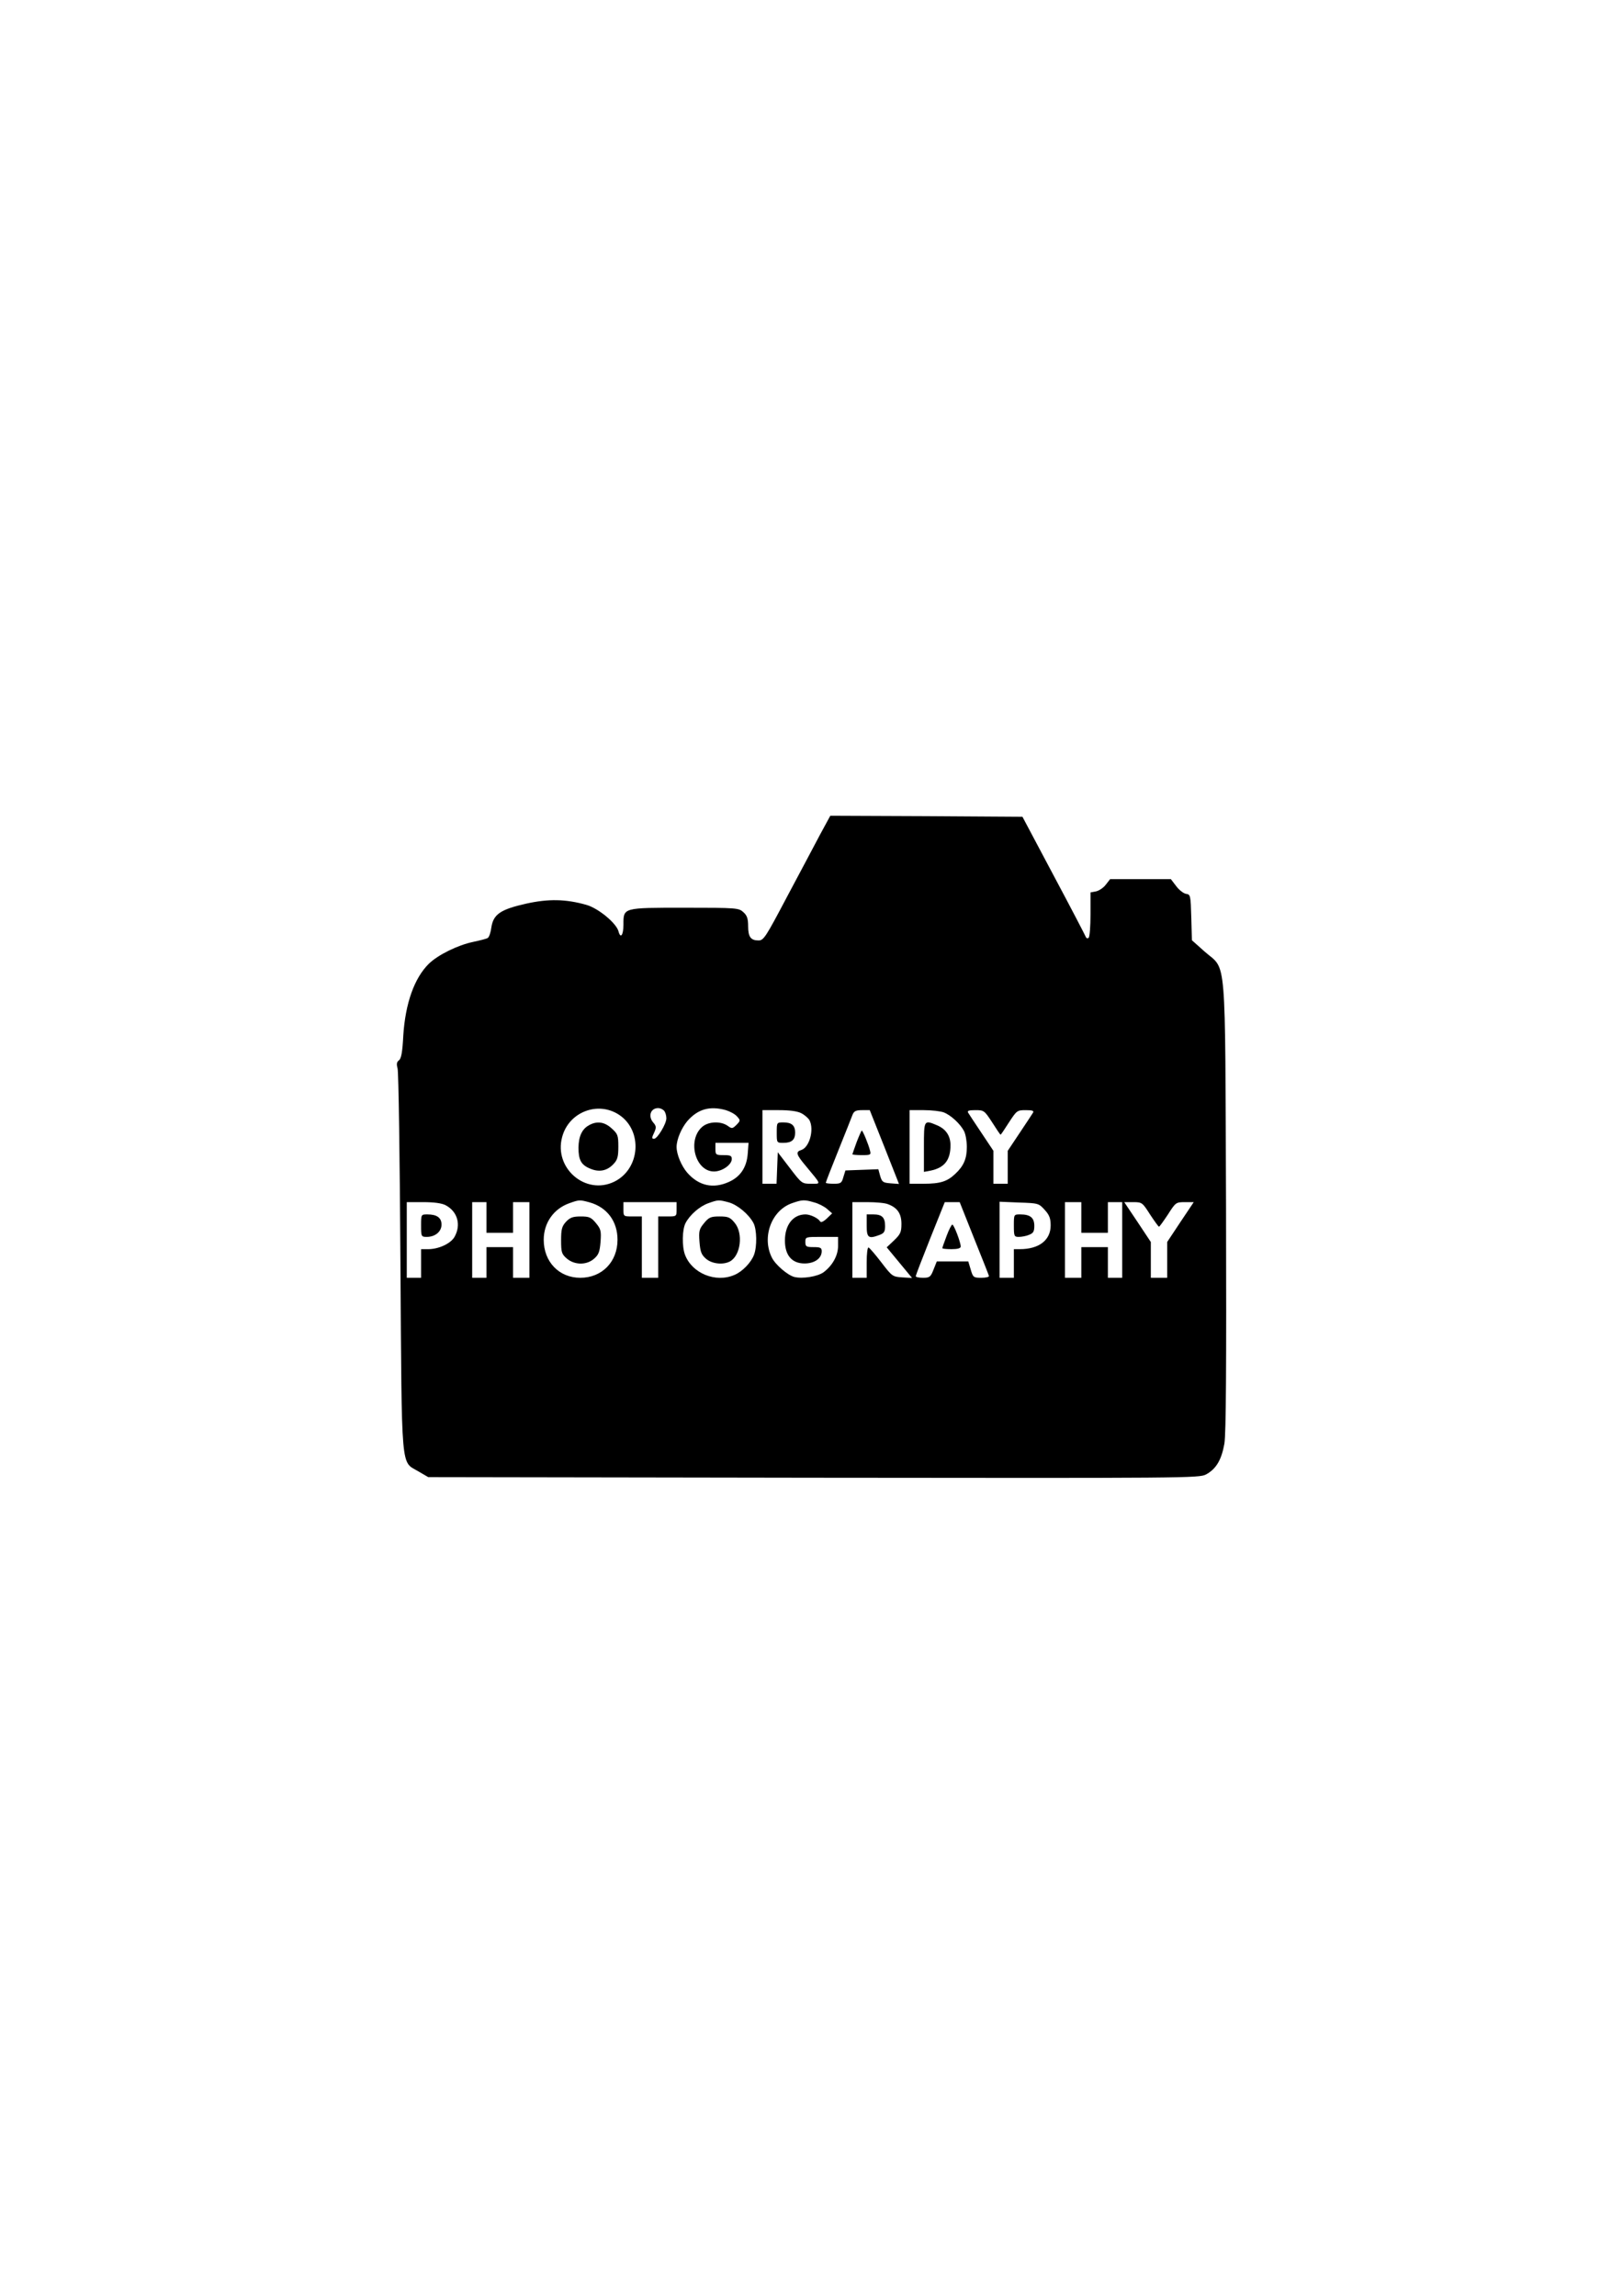 <?xml version="1.0" encoding="UTF-8" standalone="yes"?>
<svg version="1.0" xmlns="http://www.w3.org/2000/svg" width="794" height="1123" viewBox="0 0 794 1123" preserveAspectRatio="xMidYMid meet">
  <g transform="translate(0,1123) scale(0.1,-0.1)" fill="#000000" stroke="none">
    <path d="M4012 7148 c-27 -51 -100 -189 -162 -305 -104 -197 -114 -213 -139
-213 -38 0 -51 17 -51 70 0 36 -5 52 -23 68 -23 21 -30 22 -289 22 -303 0
-298 1 -298 -83 0 -50 -14 -71 -24 -33 -10 40 -98 113 -157 130 -102 29 -187
30 -295 6 -125 -28 -160 -52 -170 -115 -3 -25 -11 -49 -18 -53 -6 -4 -38 -12
-71 -19 -76 -16 -171 -63 -216 -106 -72 -70 -116 -195 -126 -352 -4 -80 -10
-113 -21 -121 -11 -8 -13 -18 -7 -40 5 -16 11 -443 14 -949 7 -1043 1 -970 88
-1022 l48 -28 1885 -3 c1822 -2 1886 -2 1920 16 50 27 76 72 90 151 8 51 10
360 8 1158 -5 1259 4 1154 -103 1247 l-64 57 -3 112 c-3 108 -4 112 -26 115
-12 2 -34 19 -48 38 l-26 34 -148 0 -149 0 -21 -27 c-12 -16 -34 -30 -48 -33
l-27 -5 0 -107 c0 -58 -4 -110 -9 -115 -5 -4 -10 -3 -13 2 -2 6 -72 141 -157
300 l-154 290 -470 3 -470 2 -50 -92z m-983 -1371 c117 -78 103 -265 -24 -327
-140 -68 -296 66 -255 218 32 123 175 178 279 109z m219 21 c7 -7 12 -24 12
-38 0 -27 -44 -100 -60 -100 -13 0 -12 4 2 34 9 21 8 29 -5 44 -28 31 -15 72
23 72 9 0 21 -5 28 -12z m303 2 c20 -6 44 -19 54 -30 18 -20 18 -21 -2 -42
-20 -19 -22 -20 -44 -4 -34 23 -93 21 -124 -6 -74 -65 -34 -218 58 -218 40 0
87 33 87 61 0 16 -7 19 -40 19 -38 0 -40 2 -40 30 l0 30 81 0 81 0 -4 -53 c-5
-67 -36 -113 -92 -138 -77 -35 -147 -19 -203 44 -29 33 -53 90 -53 127 0 37
24 93 53 127 51 58 109 75 188 53z m369 -15 c16 -8 34 -24 40 -34 24 -46 0
-133 -40 -146 -29 -9 -25 -22 23 -79 77 -93 75 -86 25 -86 -45 0 -46 1 -104
77 l-59 77 -3 -77 -3 -77 -34 0 -35 0 0 180 0 180 80 0 c53 0 91 -5 110 -15z
m407 -166 l71 -180 -41 3 c-37 3 -42 6 -51 36 l-9 33 -81 -3 -80 -3 -10 -32
c-8 -30 -13 -33 -47 -33 -22 0 -39 2 -39 5 0 3 27 73 61 157 34 84 65 163 70
176 7 17 16 22 46 22 l38 0 72 -181z m290 170 c34 -13 80 -55 99 -91 8 -15 14
-50 14 -78 0 -57 -15 -93 -57 -132 -39 -37 -73 -48 -154 -48 l-69 0 0 180 0
180 69 0 c38 0 82 -5 98 -11z m237 -49 c21 -33 39 -60 41 -60 2 0 20 27 41 60
38 58 40 60 82 60 32 0 41 -3 36 -12 -4 -7 -34 -52 -66 -100 l-58 -87 0 -81 0
-80 -35 0 -35 0 0 80 0 81 -58 87 c-32 48 -62 93 -66 100 -5 9 4 12 36 12 42
0 44 -2 82 -60z m-1970 -391 c86 -24 137 -93 137 -183 0 -108 -76 -186 -182
-186 -104 0 -179 78 -179 186 0 83 49 152 126 179 48 17 50 17 98 4z m681 0
c43 -12 98 -58 121 -101 17 -32 18 -115 3 -155 -14 -38 -57 -83 -96 -99 -92
-40 -208 8 -242 99 -15 40 -14 123 3 155 21 40 69 82 112 97 48 17 50 17 99 4z
m417 0 c21 -5 50 -20 64 -32 l25 -22 -26 -25 c-17 -16 -29 -21 -33 -14 -10 16
-48 34 -71 34 -61 0 -101 -51 -101 -128 0 -72 34 -112 96 -112 49 0 84 25 84
60 0 17 -7 20 -40 20 -36 0 -40 3 -40 25 0 25 1 25 80 25 l80 0 0 -44 c0 -47
-27 -96 -71 -129 -29 -21 -103 -33 -143 -23 -32 8 -93 60 -110 95 -50 100 -2
231 99 266 49 17 60 18 107 4z m-1802 -14 c59 -31 77 -97 43 -156 -19 -32 -77
-59 -128 -59 l-35 0 0 -70 0 -70 -35 0 -35 0 0 185 0 185 80 0 c52 0 91 -5
110 -15z m200 -60 l0 -75 65 0 65 0 0 75 0 75 40 0 40 0 0 -185 0 -185 -40 0
-40 0 0 75 0 75 -65 0 -65 0 0 -75 0 -75 -35 0 -35 0 0 185 0 185 35 0 35 0 0
-75z m930 40 c0 -35 0 -35 -45 -35 l-45 0 0 -150 0 -150 -40 0 -40 0 0 150 0
150 -45 0 c-45 0 -45 0 -45 35 l0 35 130 0 130 0 0 -35z m1034 25 c46 -17 66
-46 66 -96 0 -41 -5 -51 -36 -81 l-36 -34 62 -75 62 -75 -48 3 c-47 3 -50 5
-102 73 -30 39 -58 72 -63 73 -5 2 -9 -30 -9 -72 l0 -76 -35 0 -35 0 0 185 0
185 74 0 c41 0 86 -4 100 -10z m421 -166 c39 -97 72 -180 73 -185 2 -5 -15 -9
-37 -9 -38 0 -41 2 -52 40 l-12 40 -77 0 -77 0 -16 -40 c-14 -36 -19 -40 -51
-40 -20 0 -36 3 -36 8 0 4 32 87 71 185 l71 177 37 0 36 0 70 -176z m346 138
c23 -25 29 -42 29 -76 0 -72 -57 -116 -151 -116 l-29 0 0 -70 0 -70 -35 0 -35
0 0 186 0 186 96 -4 c94 -3 96 -4 125 -36z m179 -37 l0 -75 65 0 65 0 0 75 0
75 35 0 35 0 0 -185 0 -185 -35 0 -35 0 0 75 0 75 -65 0 -65 0 0 -75 0 -75
-40 0 -40 0 0 185 0 185 40 0 40 0 0 -75z m336 15 c22 -33 41 -60 44 -60 3 0
22 27 44 60 37 58 39 60 82 60 l44 0 -65 -97 -65 -98 0 -87 0 -88 -40 0 -40 0
0 88 0 87 -65 98 -65 97 44 0 c43 0 45 -2 82 -60z"/>
    <path d="M2881 5726 c-34 -19 -50 -54 -51 -109 0 -61 13 -85 57 -103 44 -19
83 -11 114 22 20 21 24 36 24 86 0 55 -3 62 -33 89 -35 32 -72 37 -111 15z"/>
    <path d="M3800 5690 c0 -50 0 -50 33 -50 40 0 57 15 57 50 0 35 -17 50 -57 50
-33 0 -33 0 -33 -50z"/>
    <path d="M4191 5644 c-11 -31 -21 -58 -21 -60 0 -2 21 -4 46 -4 43 0 46 1 40
23 -7 29 -35 97 -40 97 -2 0 -13 -25 -25 -56z"/>
    <path d="M4520 5619 l0 -121 32 6 c68 14 98 51 98 124 0 47 -23 80 -66 98 -64
27 -64 27 -64 -107z"/>
    <path d="M2769 5254 c-20 -22 -24 -36 -24 -91 0 -59 3 -67 28 -89 38 -32 96
-33 133 -1 23 20 28 34 32 83 4 54 1 63 -23 92 -23 28 -33 32 -74 32 -38 0
-52 -5 -72 -26z"/>
    <path d="M3445 5248 c-24 -29 -27 -38 -23 -92 4 -49 9 -63 32 -83 29 -25 83
-31 117 -13 53 29 66 138 23 189 -22 27 -32 31 -74 31 -42 0 -52 -4 -75 -32z"/>
    <path d="M2060 5235 c0 -53 1 -55 28 -55 41 0 72 26 72 60 0 34 -23 50 -69 50
-31 0 -31 0 -31 -55z"/>
    <path d="M4240 5235 c0 -60 9 -66 64 -45 21 8 26 16 26 43 0 42 -15 57 -57 57
l-33 0 0 -55z"/>
    <path d="M4631 5185 c-12 -31 -21 -58 -21 -60 0 -3 20 -5 45 -5 29 0 45 4 45
13 0 20 -33 107 -41 107 -4 0 -17 -25 -28 -55z"/>
    <path d="M4960 5235 c0 -52 2 -55 24 -55 14 0 36 4 50 10 21 8 26 16 26 44 0
40 -20 56 -69 56 -31 0 -31 0 -31 -55z"/>
  </g>
</svg>